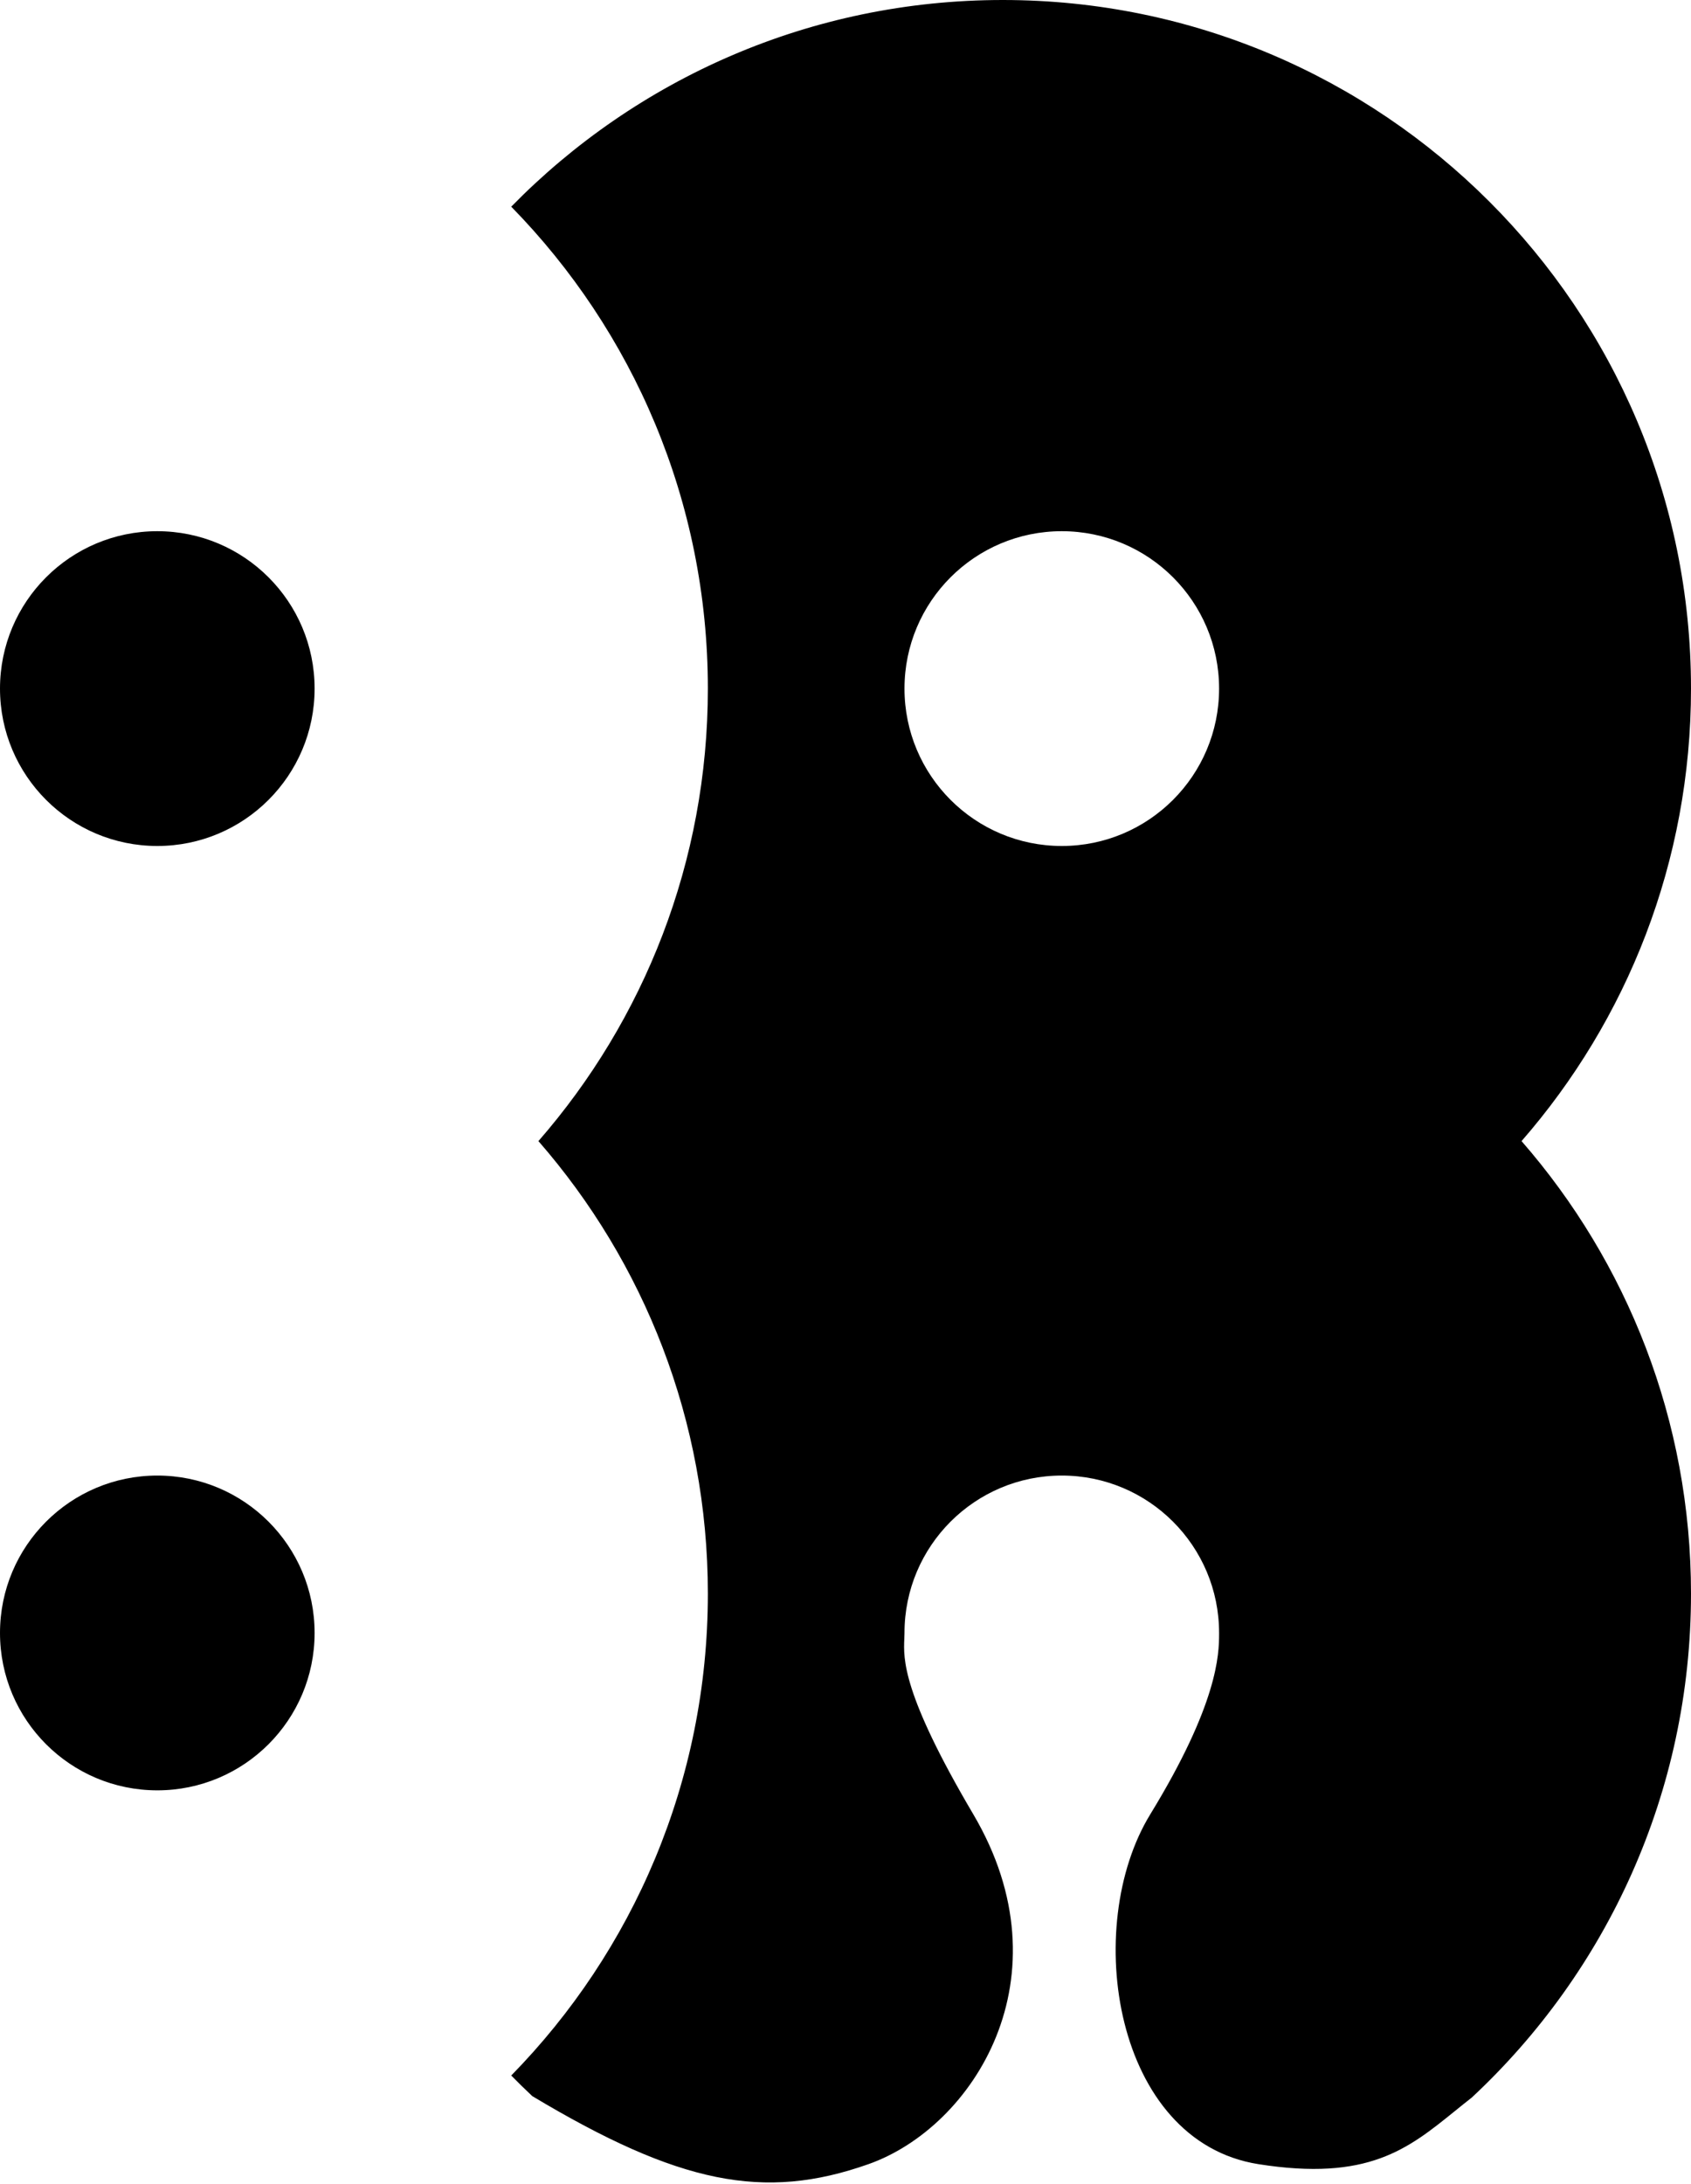<svg width="86" height="111" viewBox="0 0 86 111" fill="none" xmlns="http://www.w3.org/2000/svg">
<path fill-rule="evenodd" clip-rule="evenodd" d="M36 35C36 43.804 32.749 51.849 27.383 58C32.749 64.151 36 72.196 36 81C36 90.537 32.186 99.182 26 105.495C26.35 105.852 26.707 106.201 27.072 106.543C34.528 111.006 38.854 111.878 44.168 110C49.5 108.117 54.385 100.5 49.5 92.218C45.868 86.061 45.946 84.31 45.991 83.292C45.996 83.189 46 83.093 46 83.001L46 82.995C46.003 78.579 49.583 75 54 75C58.418 75 62 78.582 62 83L62 83.054C61.999 84.088 61.94 86.599 58.5 92.218C55 97.936 56.658 108.841 64 110C69.567 110.88 71.603 109.233 73.99 107.303C74.27 107.076 74.555 106.846 74.85 106.616C81.71 100.226 86 91.114 86 81C86 72.196 82.749 64.151 77.382 58C82.749 51.849 86 43.804 86 35C86 15.67 70.33 0 51 0C41.207 0 32.353 4.022 26 10.505C32.186 16.818 36 25.463 36 35ZM62 35C62 39.418 58.418 43 54 43C49.582 43 46 39.418 46 35C46 30.582 49.582 27 54 27C58.418 27 62 30.582 62 35ZM16 35C16 39.418 12.418 43 8 43C3.582 43 0 39.418 0 35C0 30.582 3.582 27 8 27C12.418 27 16 30.582 16 35ZM16 83C16 87.418 12.418 91 8 91C3.582 91 0 87.418 0 83C0 78.582 3.582 75 8 75C12.418 75 16 78.582 16 83Z" fill="black"/>
</svg>
